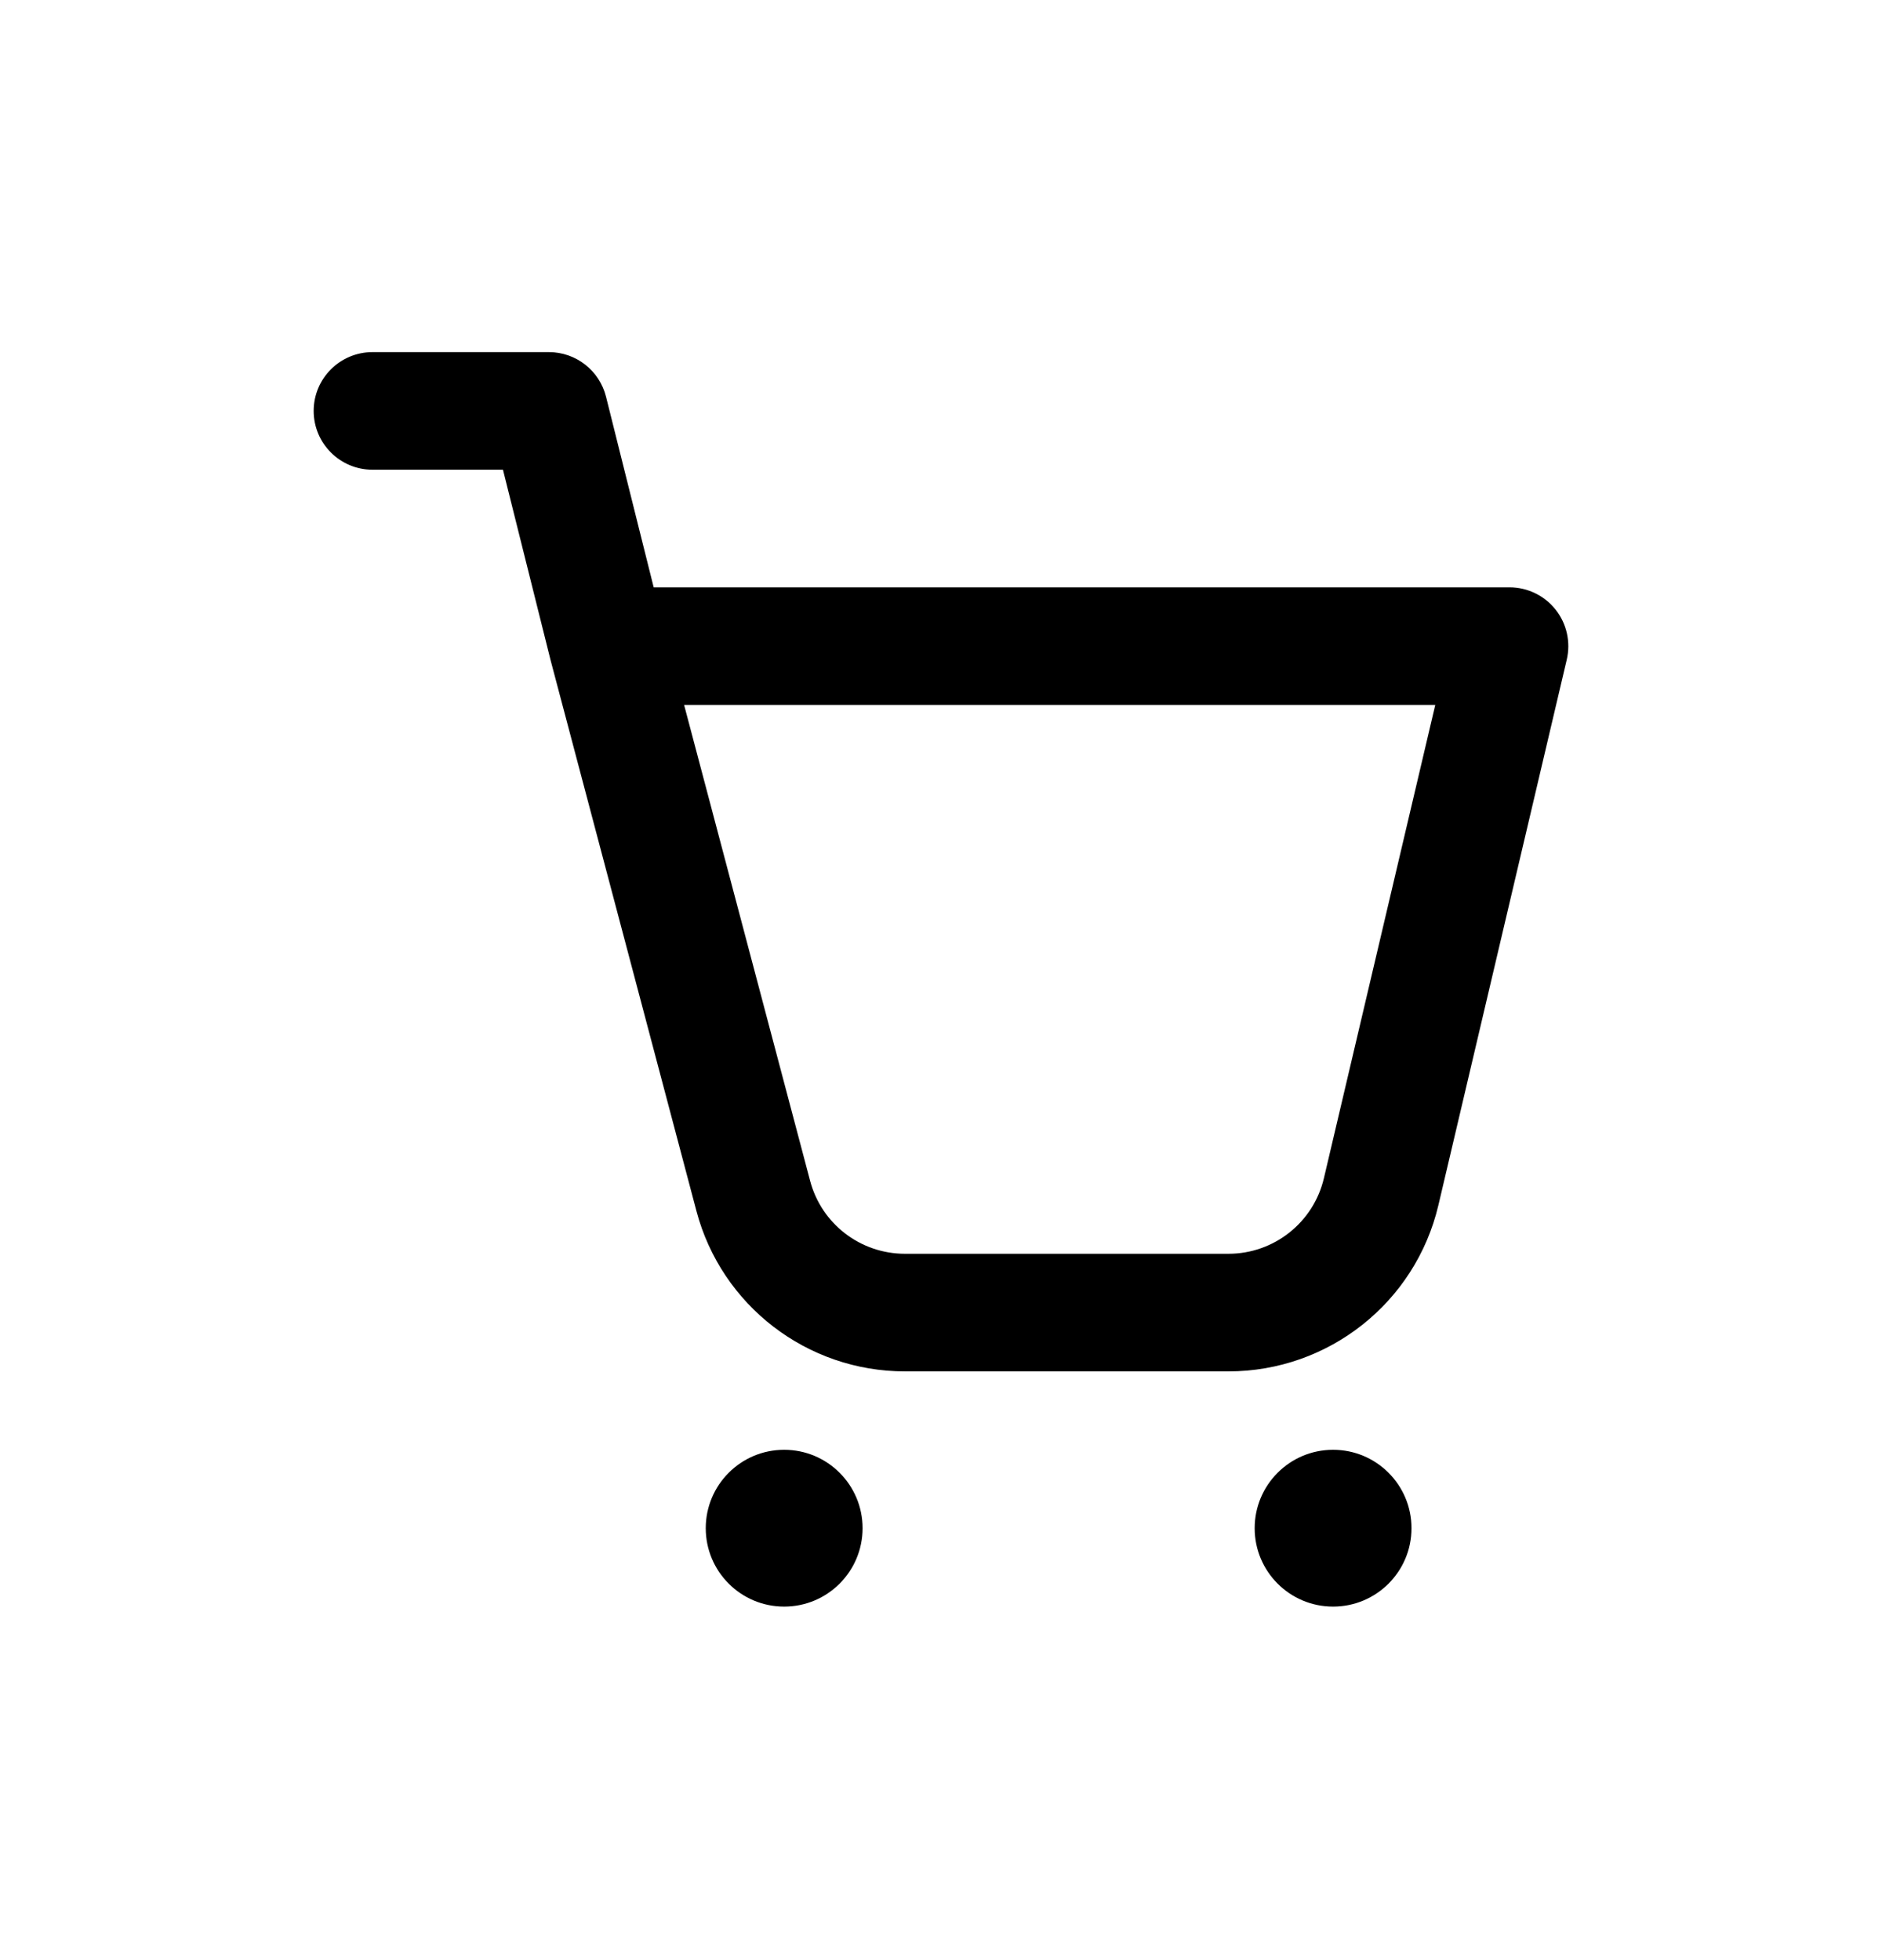<svg width="24" height="25" viewBox="0 0 24 25" fill="none" xmlns="http://www.w3.org/2000/svg">
<path fill-rule="evenodd" clip-rule="evenodd" d="M4 5.241C4 4.827 4.336 4.491 4.75 4.491H7C7.344 4.491 7.644 4.725 7.728 5.059L8.336 7.491H19.25C19.479 7.491 19.696 7.596 19.838 7.776C19.98 7.955 20.032 8.19 19.98 8.413L18.343 15.371C18.051 16.613 16.942 17.491 15.666 17.491H11.54C10.292 17.491 9.2 16.651 8.881 15.445L7.022 8.423L6.414 5.991H4.75C4.336 5.991 4 5.655 4 5.241ZM8.724 8.991L10.331 15.061C10.476 15.609 10.972 15.991 11.54 15.991H15.666C16.246 15.991 16.75 15.592 16.883 15.027L18.303 8.991H8.724Z" fill="black"/>
<path fill-rule="evenodd" clip-rule="evenodd" d="M9 19.491C9 18.939 9.448 18.491 10 18.491C10.552 18.491 11 18.939 11 19.491C11 20.044 10.552 20.491 10 20.491C9.448 20.491 9 20.044 9 19.491Z" fill="black"/>
<path fill-rule="evenodd" clip-rule="evenodd" d="M16 19.491C16 18.939 16.448 18.491 17 18.491C17.552 18.491 18 18.939 18 19.491C18 20.044 17.552 20.491 17 20.491C16.448 20.491 16 20.044 16 19.491Z" fill="black"/>
</svg>
